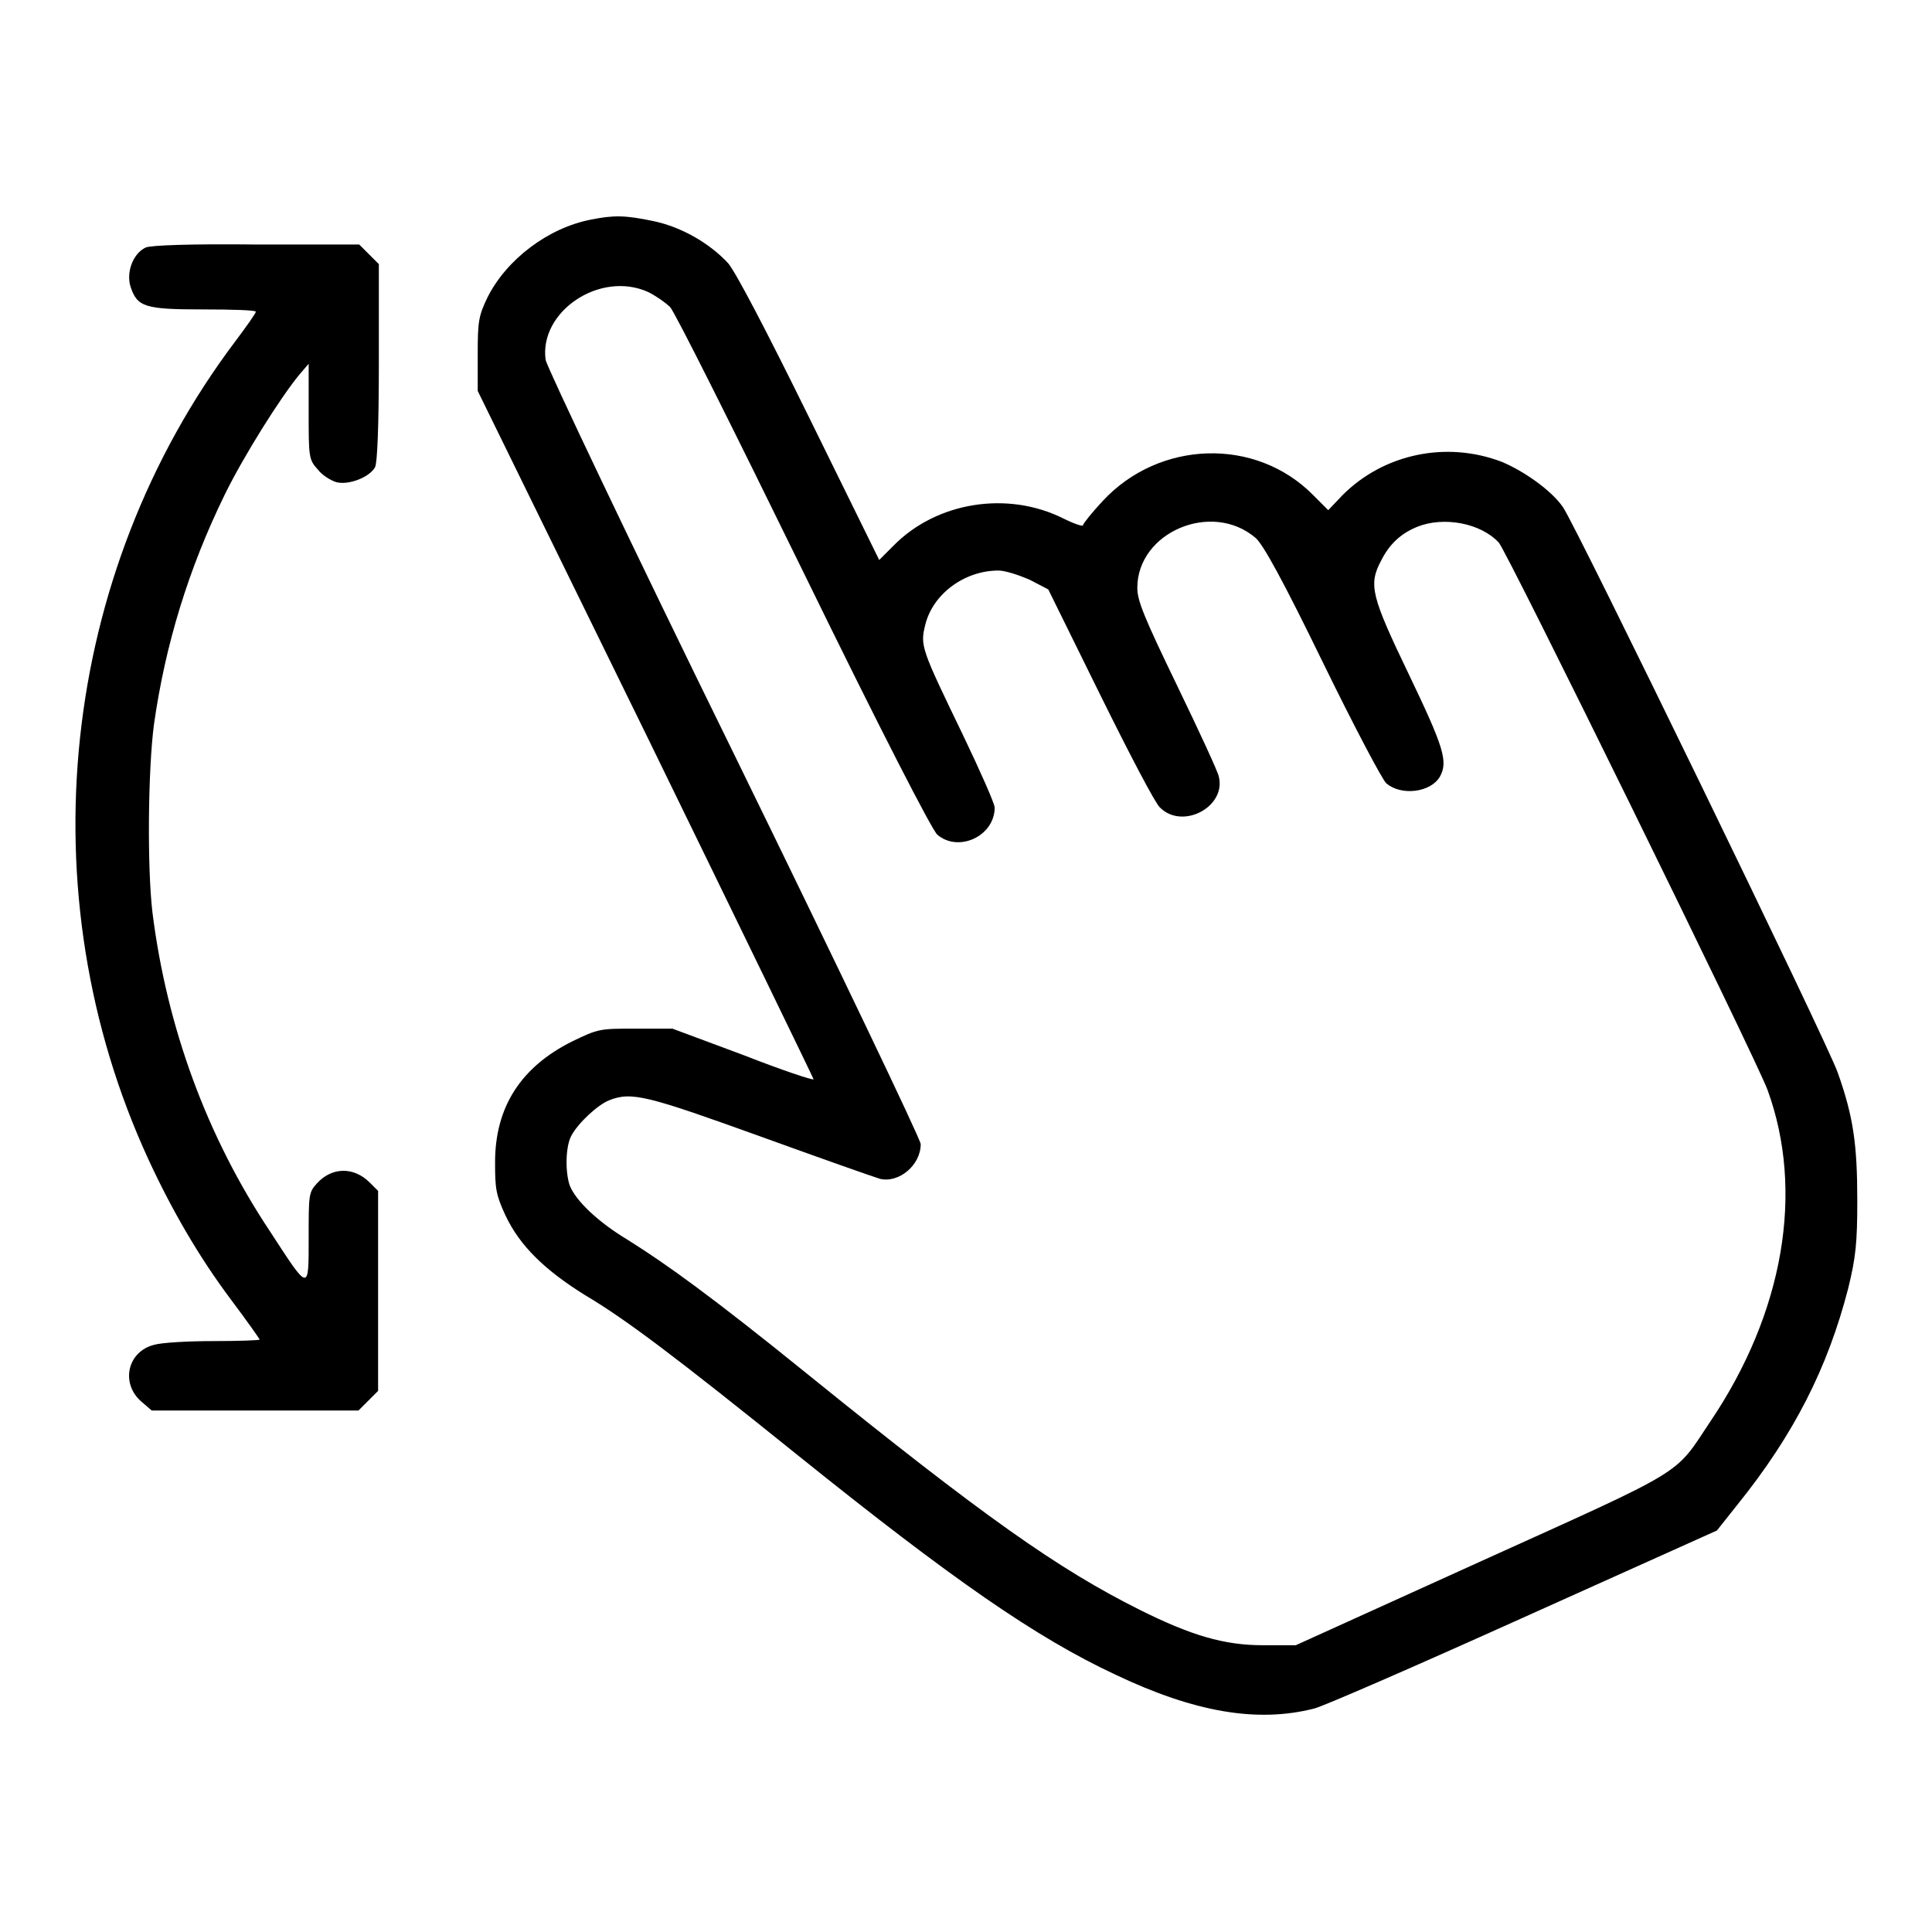 <?xml version="1.0" encoding="utf-8"?>
<!-- Svg Vector Icons : http://www.onlinewebfonts.com/icon -->
<!DOCTYPE svg PUBLIC "-//W3C//DTD SVG 1.1//EN" "http://www.w3.org/Graphics/SVG/1.1/DTD/svg11.dtd">
<svg version="1.1" xmlns="http://www.w3.org/2000/svg" xmlns:xlink="http://www.w3.org/1999/xlink" x="0px" y="0px" viewBox="0 0 256 256" enable-background="new 0 0 256 256" xml:space="preserve">
<g><g><g><path fill="#000000" d="M78.3,29.1c-5.7,1.1-11.2,5.3-13.7,10.3c-1.2,2.5-1.3,3.2-1.3,7.6v4.8l22.3,45.5c12.2,25,22.2,45.6,22.2,45.7c0,0.2-4.2-1.2-9.3-3.2l-9.4-3.5h-4.9c-4.7,0-4.9,0-8.4,1.7c-6.8,3.4-10.2,8.7-10.2,16c0,3.5,0.1,4.3,1.4,7.1c1.9,4,5.2,7.2,10.5,10.5c5.4,3.2,11.9,8.1,28.3,21.3c20.4,16.4,31.5,24.1,42,29c10.5,5,18.8,6.4,26.3,4.5c1-0.2,13.4-5.6,27.6-12l25.8-11.6l2.7-3.4c7.5-9.3,12-18.2,14.7-28.7c1-4.1,1.2-6,1.2-11.6c0-7.4-0.5-11.1-2.6-17c-1.4-4-34.7-72.5-36.4-74.9c-1.5-2.2-5.2-4.8-8.1-6c-7.3-2.8-15.6-1.1-21.1,4.4l-1.9,2l-2-2c-7.6-7.7-20.4-7.3-27.9,0.8c-1.4,1.5-2.6,3-2.6,3.2s-1.2-0.2-2.6-0.9c-7.4-3.7-16.8-2.2-22.5,3.6l-1.9,1.9l-9.2-18.7c-5.9-12-9.8-19.4-10.8-20.6c-2.4-2.6-6.1-4.8-9.9-5.6C82.8,28.5,81.3,28.5,78.3,29.1z M85.9,38.7c1,0.5,2.3,1.4,2.9,2c0.6,0.6,8.5,16.4,17.6,35c10.3,21.1,17.1,34.3,17.8,34.9c2.8,2.4,7.6,0.2,7.6-3.6c0-0.5-1.9-4.8-4.2-9.6c-5.5-11.4-5.7-11.8-5-14.6c1-4.1,5.2-7.2,9.7-7.2c0.9,0,2.7,0.6,4.1,1.2l2.5,1.3l6.9,14c3.8,7.7,7.3,14.4,7.9,14.9c3,3,8.8-0.1,7.8-4.1c-0.1-0.6-2.6-6-5.5-12c-4.4-9.1-5.3-11.3-5.3-13c0-7.4,9.9-11.6,15.7-6.6c1,0.9,3.6,5.6,8.9,16.5c4.1,8.4,7.9,15.6,8.4,16c2,1.7,5.9,1.2,7.1-0.9c1.1-2,0.5-3.9-4.1-13.5c-5-10.4-5.4-11.9-3.7-15.1c1.1-2.2,2.6-3.6,4.8-4.5c3.5-1.4,8.4-0.5,10.8,2.1c1.1,1.2,34,68.2,35.6,72.5c4.9,13.4,2.2,29.5-7.6,44c-4.8,7.2-2.8,6-30.2,18.4l-24.7,11.2h-4.4c-5.1,0-9.5-1.3-16.3-4.7c-10.8-5.4-20.6-12.3-44.1-31.3c-12.6-10.2-18.6-14.5-23.7-17.7c-4-2.4-6.9-5.2-7.7-7.2c-0.6-1.7-0.6-5.1,0.2-6.6c0.9-1.7,3.5-4.1,5-4.7c3-1.2,5.1-0.6,20.1,4.8c8,2.9,15.1,5.4,15.8,5.6c2.5,0.6,5.4-1.8,5.4-4.6c0-0.6-11.1-23.8-24.7-51.6c-13.7-27.9-24.8-51.3-25-52.3C71.4,41.3,79.5,35.8,85.9,38.7z"/><path fill="#000000" d="M19.3,32.8c-1.7,0.8-2.6,3.3-2,5.2c0.9,2.7,1.9,3,9.7,3c3.8,0,6.9,0.1,6.9,0.3s-1.2,1.9-2.7,3.9C7.9,76.1,3.4,118.4,19.7,153.7c3.1,6.7,6.7,12.9,10.9,18.5c2.1,2.8,3.8,5.2,3.8,5.3s-2.8,0.2-6.1,0.2c-3.4,0-6.9,0.2-7.9,0.5c-3.5,0.9-4.4,5-1.8,7.4l1.5,1.3h13.7h13.7l1.3-1.3l1.3-1.3V171v-13.2l-1.1-1.1c-2.1-2.1-5-2.1-7,0.1c-1.1,1.2-1.1,1.5-1.1,7.2c0,7.2,0.1,7.2-5.1-0.8c-8.4-12.6-13.7-27.1-15.6-42.3c-0.7-5.9-0.6-18.8,0.2-24.9c1.5-10.6,4.6-20.7,9.4-30.5c2.5-5.1,7.4-12.9,9.9-15.9l1.2-1.4l0,6.3c0,6,0,6.4,1.2,7.7c0.6,0.8,1.8,1.5,2.5,1.7c1.7,0.4,4.4-0.7,5.1-2c0.3-0.6,0.5-5.5,0.5-13.9V35l-1.3-1.3l-1.3-1.3l-13.6,0C25.3,32.3,19.9,32.5,19.3,32.8z"/></g></g></g>
</svg>